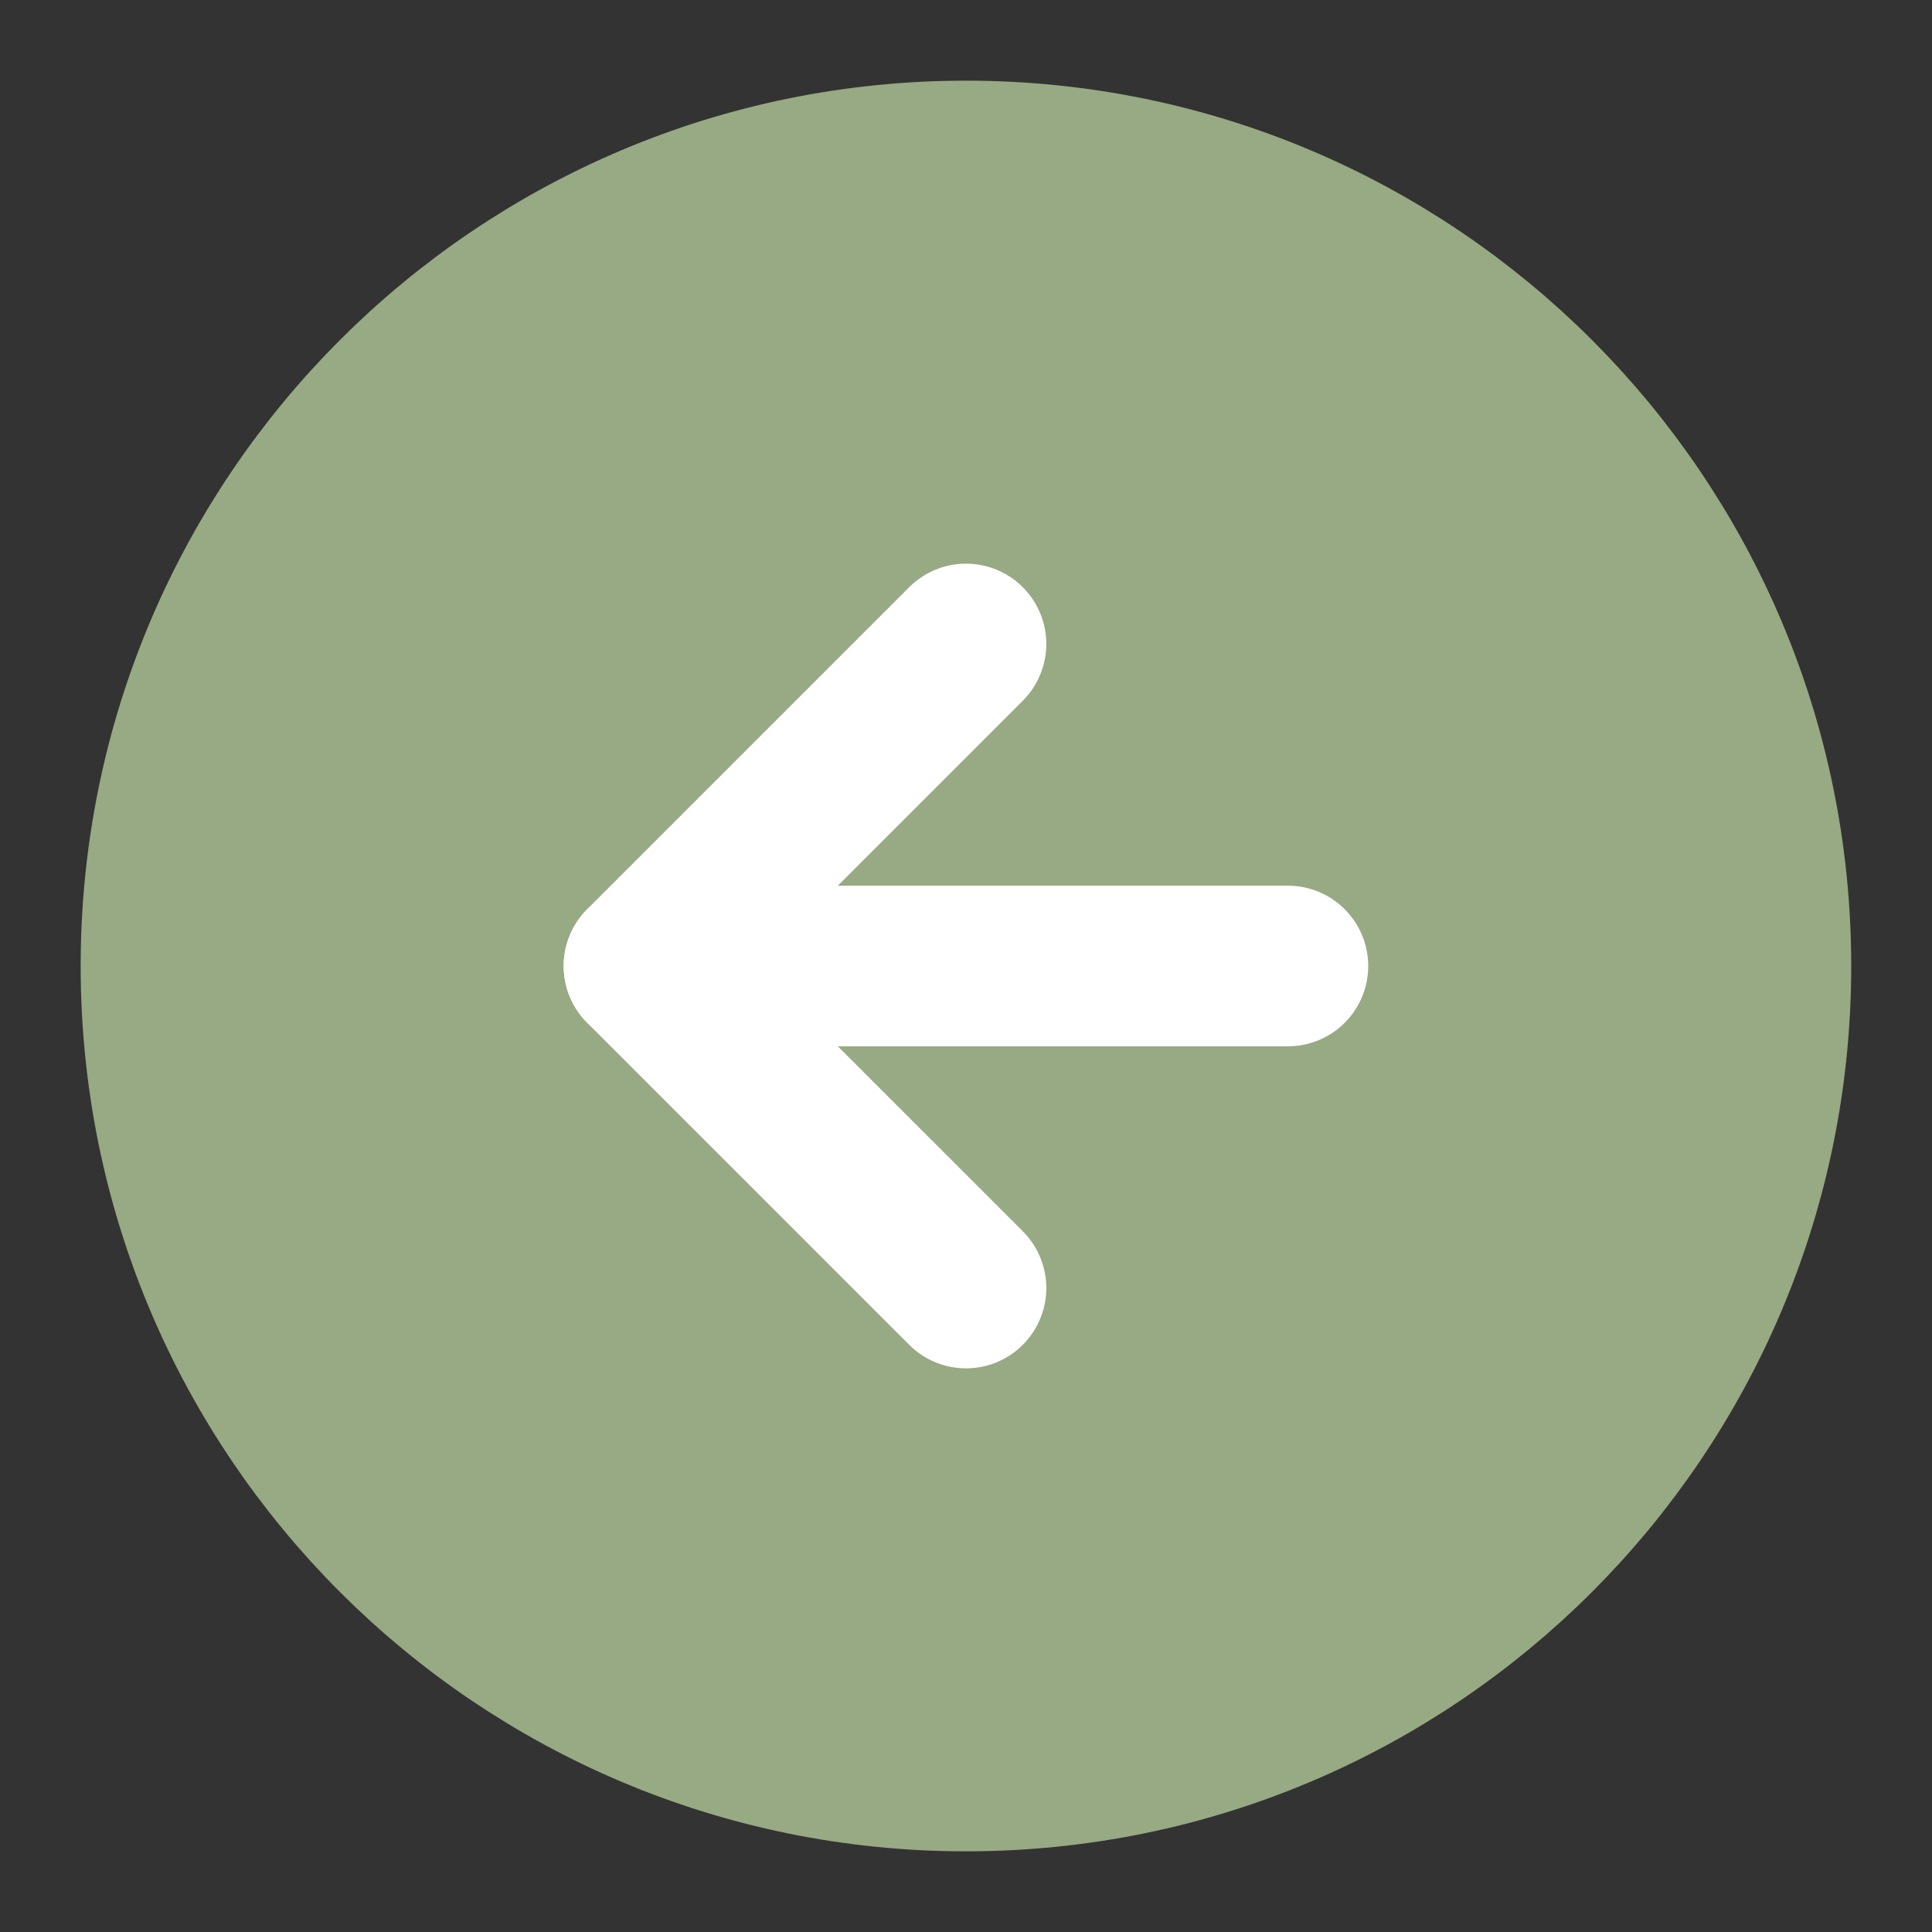 <?xml version="1.0" encoding="UTF-8" standalone="no"?>
<!DOCTYPE svg PUBLIC "-//W3C//DTD SVG 1.1//EN" "http://www.w3.org/Graphics/SVG/1.1/DTD/svg11.dtd">
<svg width="100%" height="100%" viewBox="0 0 16 16" version="1.1" xmlns="http://www.w3.org/2000/svg" xmlns:xlink="http://www.w3.org/1999/xlink" xml:space="preserve" xmlns:serif="http://www.serif.com/" style="fill-rule:evenodd;clip-rule:evenodd;stroke-linecap:round;stroke-linejoin:round;">
    <rect x="0" y="0" width="16" height="16" fill="#333333" stroke="none"/>
    <g id="Frame">
        <path id="Vector" d="M8,14.667C11.682,14.667 14.666,11.682 14.666,8C14.666,4.318 11.682,1.333 8,1.333C4.318,1.333 1.333,4.318 1.333,8C1.333,11.682 4.318,14.667 8,14.667Z" style="fill:rgb(151,170,131);fill-rule:nonzero;stroke:rgb(151,170,131);stroke-width:1.33px;"/>
        <path id="Vector_2" d="M10.666,8L5.333,8" style="fill:none;fill-rule:nonzero;stroke:white;stroke-width:1.33px;"/>
        <path id="Vector_3" d="M8,5.333L5.333,8L8,10.667" style="fill:none;fill-rule:nonzero;stroke:white;stroke-width:1.33px;"/>
    </g>
</svg>
